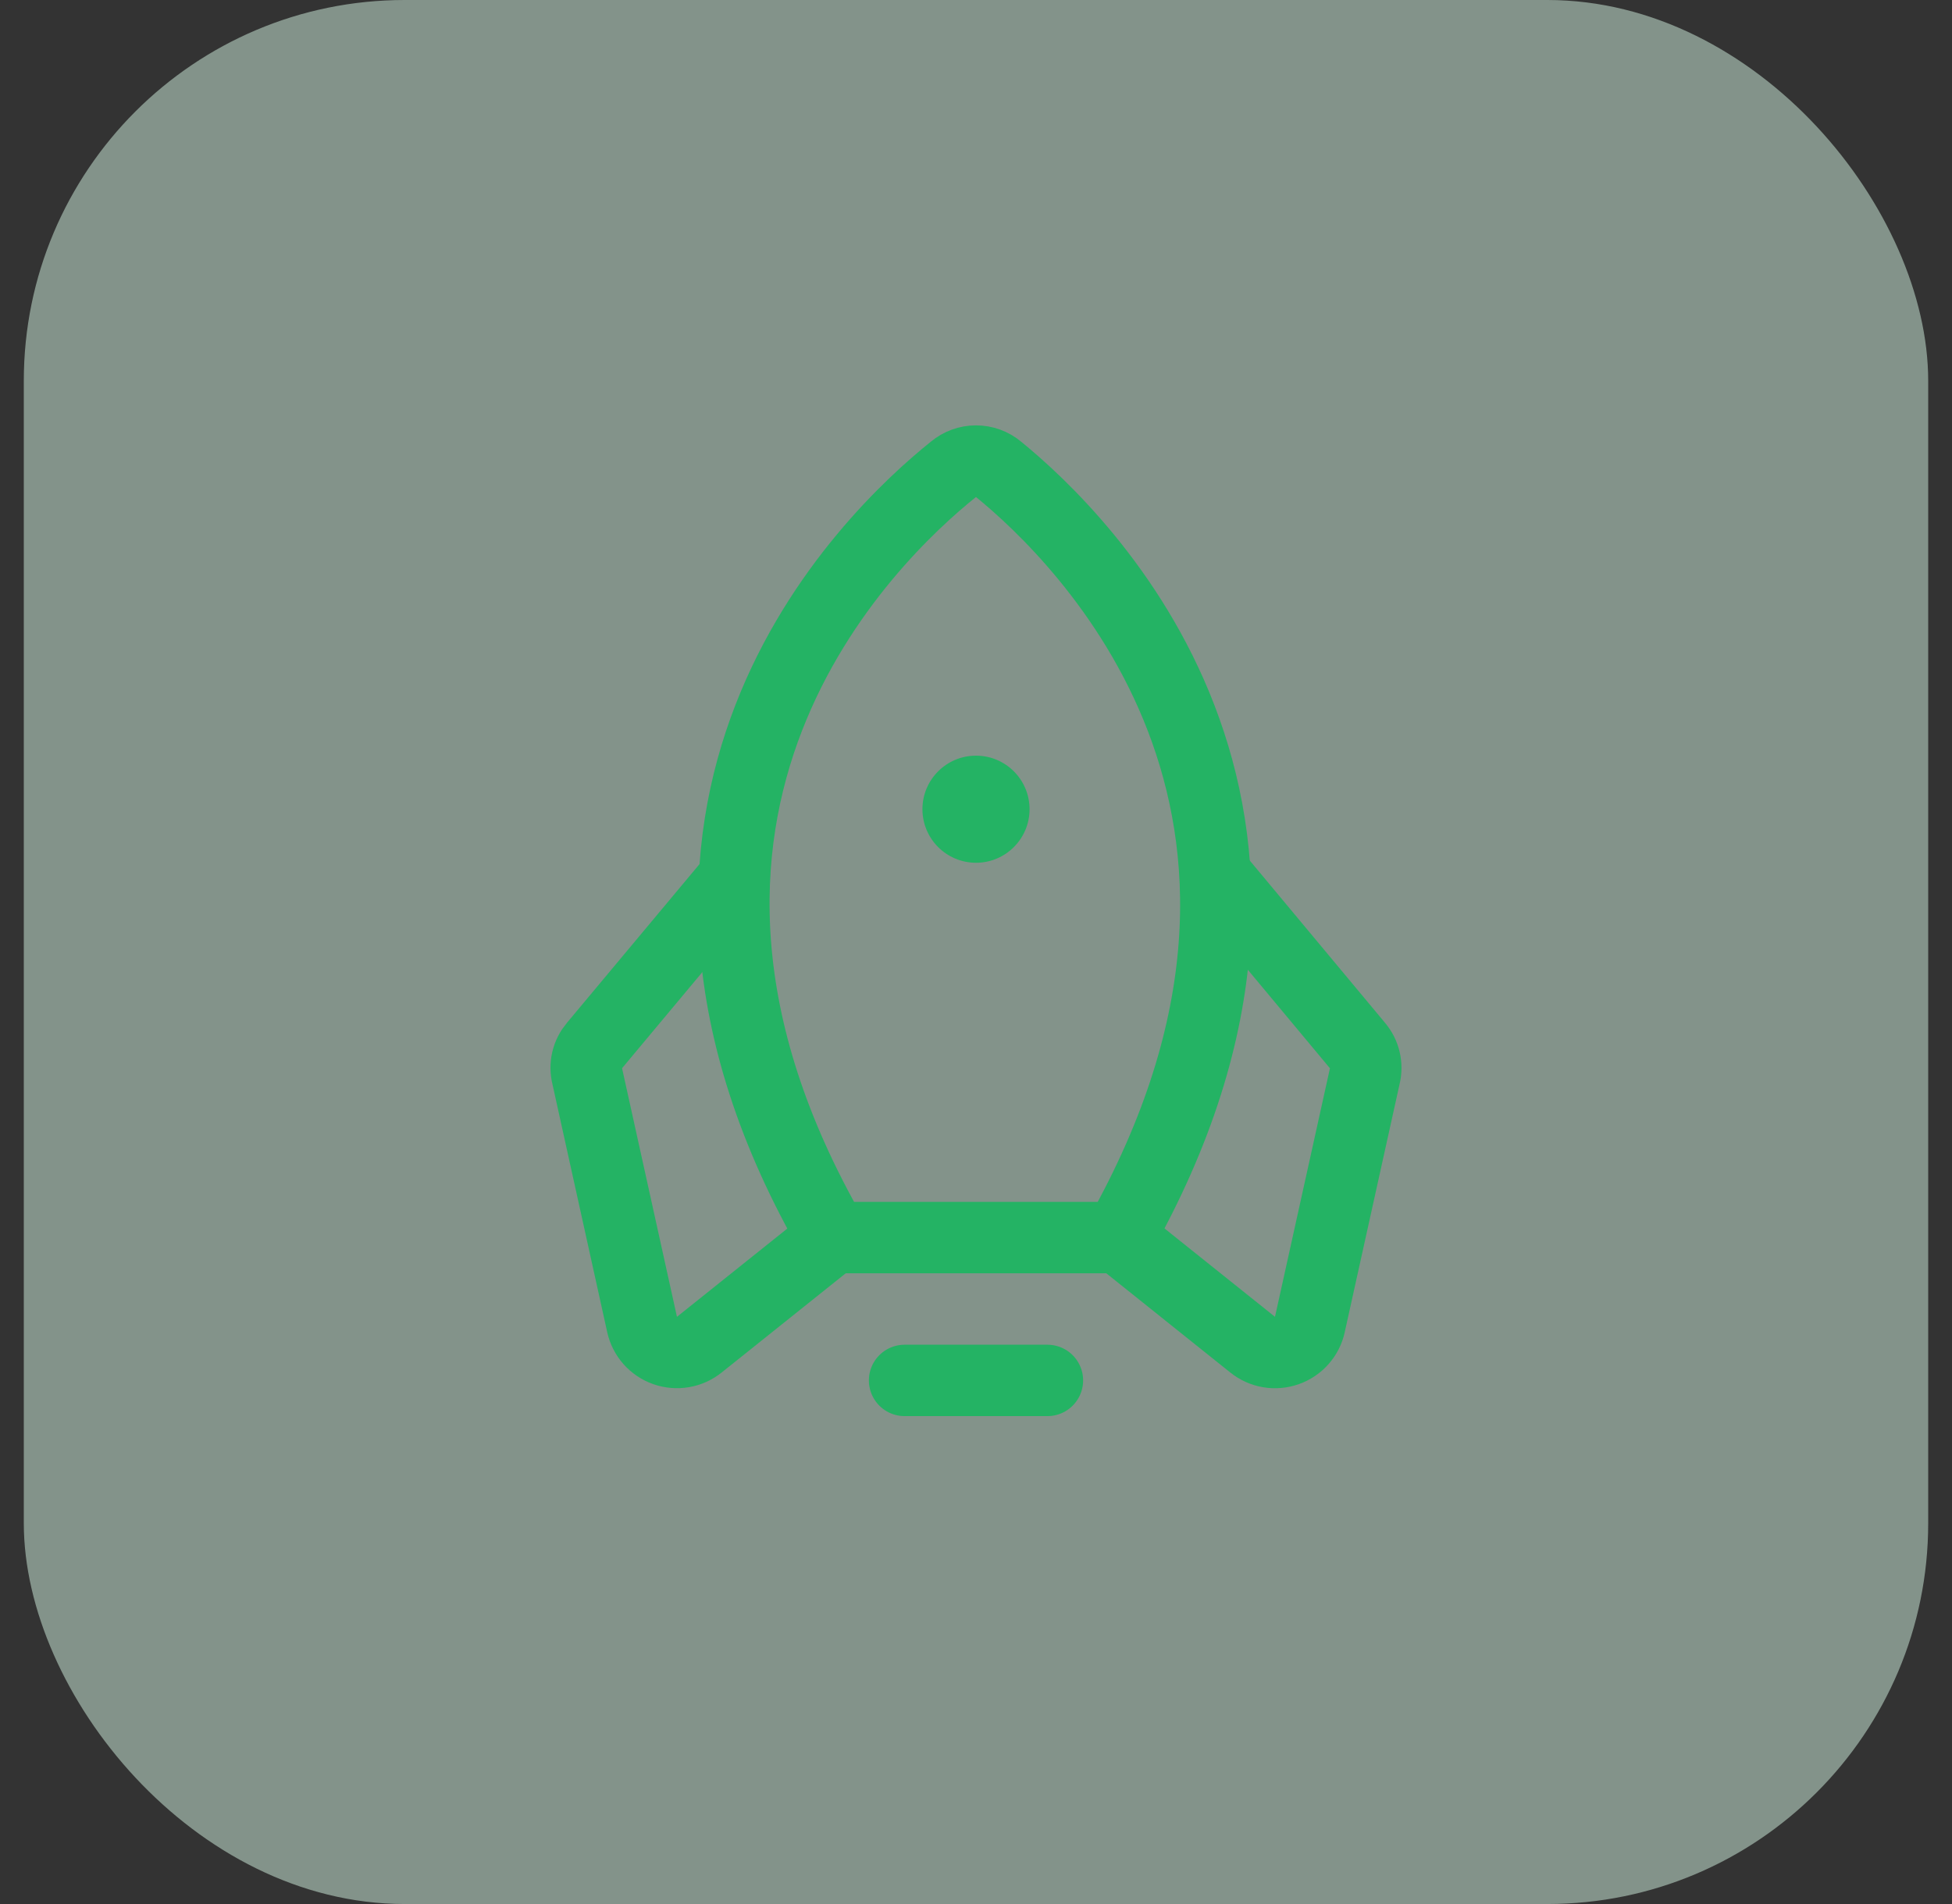<svg width="41" height="40" viewBox="0 0 41 40" fill="none" xmlns="http://www.w3.org/2000/svg">
<rect x="0" y="0" width="41" height="40" fill="#333333" stroke="none"/>
<rect x="0.5" width="40" height="40" rx="8" fill="#D4F4E2" fill-opacity="0.5"/>
<path d="M22 29H19" stroke="#24B364" stroke-width="1.5" stroke-linecap="round" stroke-linejoin="round"/>
<path d="M15.428 18.443L12.484 21.968C12.41 22.055 12.357 22.158 12.331 22.269C12.305 22.38 12.306 22.495 12.334 22.606L13.487 27.828C13.515 27.952 13.574 28.067 13.658 28.162C13.743 28.257 13.85 28.329 13.97 28.371C14.09 28.413 14.219 28.424 14.344 28.403C14.47 28.382 14.588 28.329 14.687 28.25L17.5 26" stroke="#24B364" stroke-width="1.5" stroke-linejoin="round"/>
<path d="M25.516 18.369L28.516 21.969C28.59 22.056 28.642 22.159 28.668 22.27C28.694 22.381 28.693 22.496 28.666 22.607L27.512 27.828C27.485 27.953 27.426 28.068 27.341 28.163C27.257 28.258 27.149 28.33 27.029 28.372C26.909 28.414 26.781 28.425 26.655 28.404C26.53 28.383 26.412 28.33 26.312 28.25L23.5 26" stroke="#24B364" stroke-width="1.5" stroke-linejoin="round"/>
<path d="M20.031 9.856C18.25 11.28 12.297 16.98 17.5 25.999H23.5C28.6 16.98 22.731 11.29 20.969 9.856C20.837 9.746 20.671 9.686 20.5 9.686C20.329 9.686 20.163 9.746 20.031 9.856Z" stroke="#24B364" stroke-width="1.5" stroke-linecap="round" stroke-linejoin="round"/>
<path d="M20.5 18.125C21.121 18.125 21.625 17.621 21.625 17C21.625 16.379 21.121 15.875 20.5 15.875C19.879 15.875 19.375 16.379 19.375 17C19.375 17.621 19.879 18.125 20.5 18.125Z" fill="#24B364"/>
</svg>
